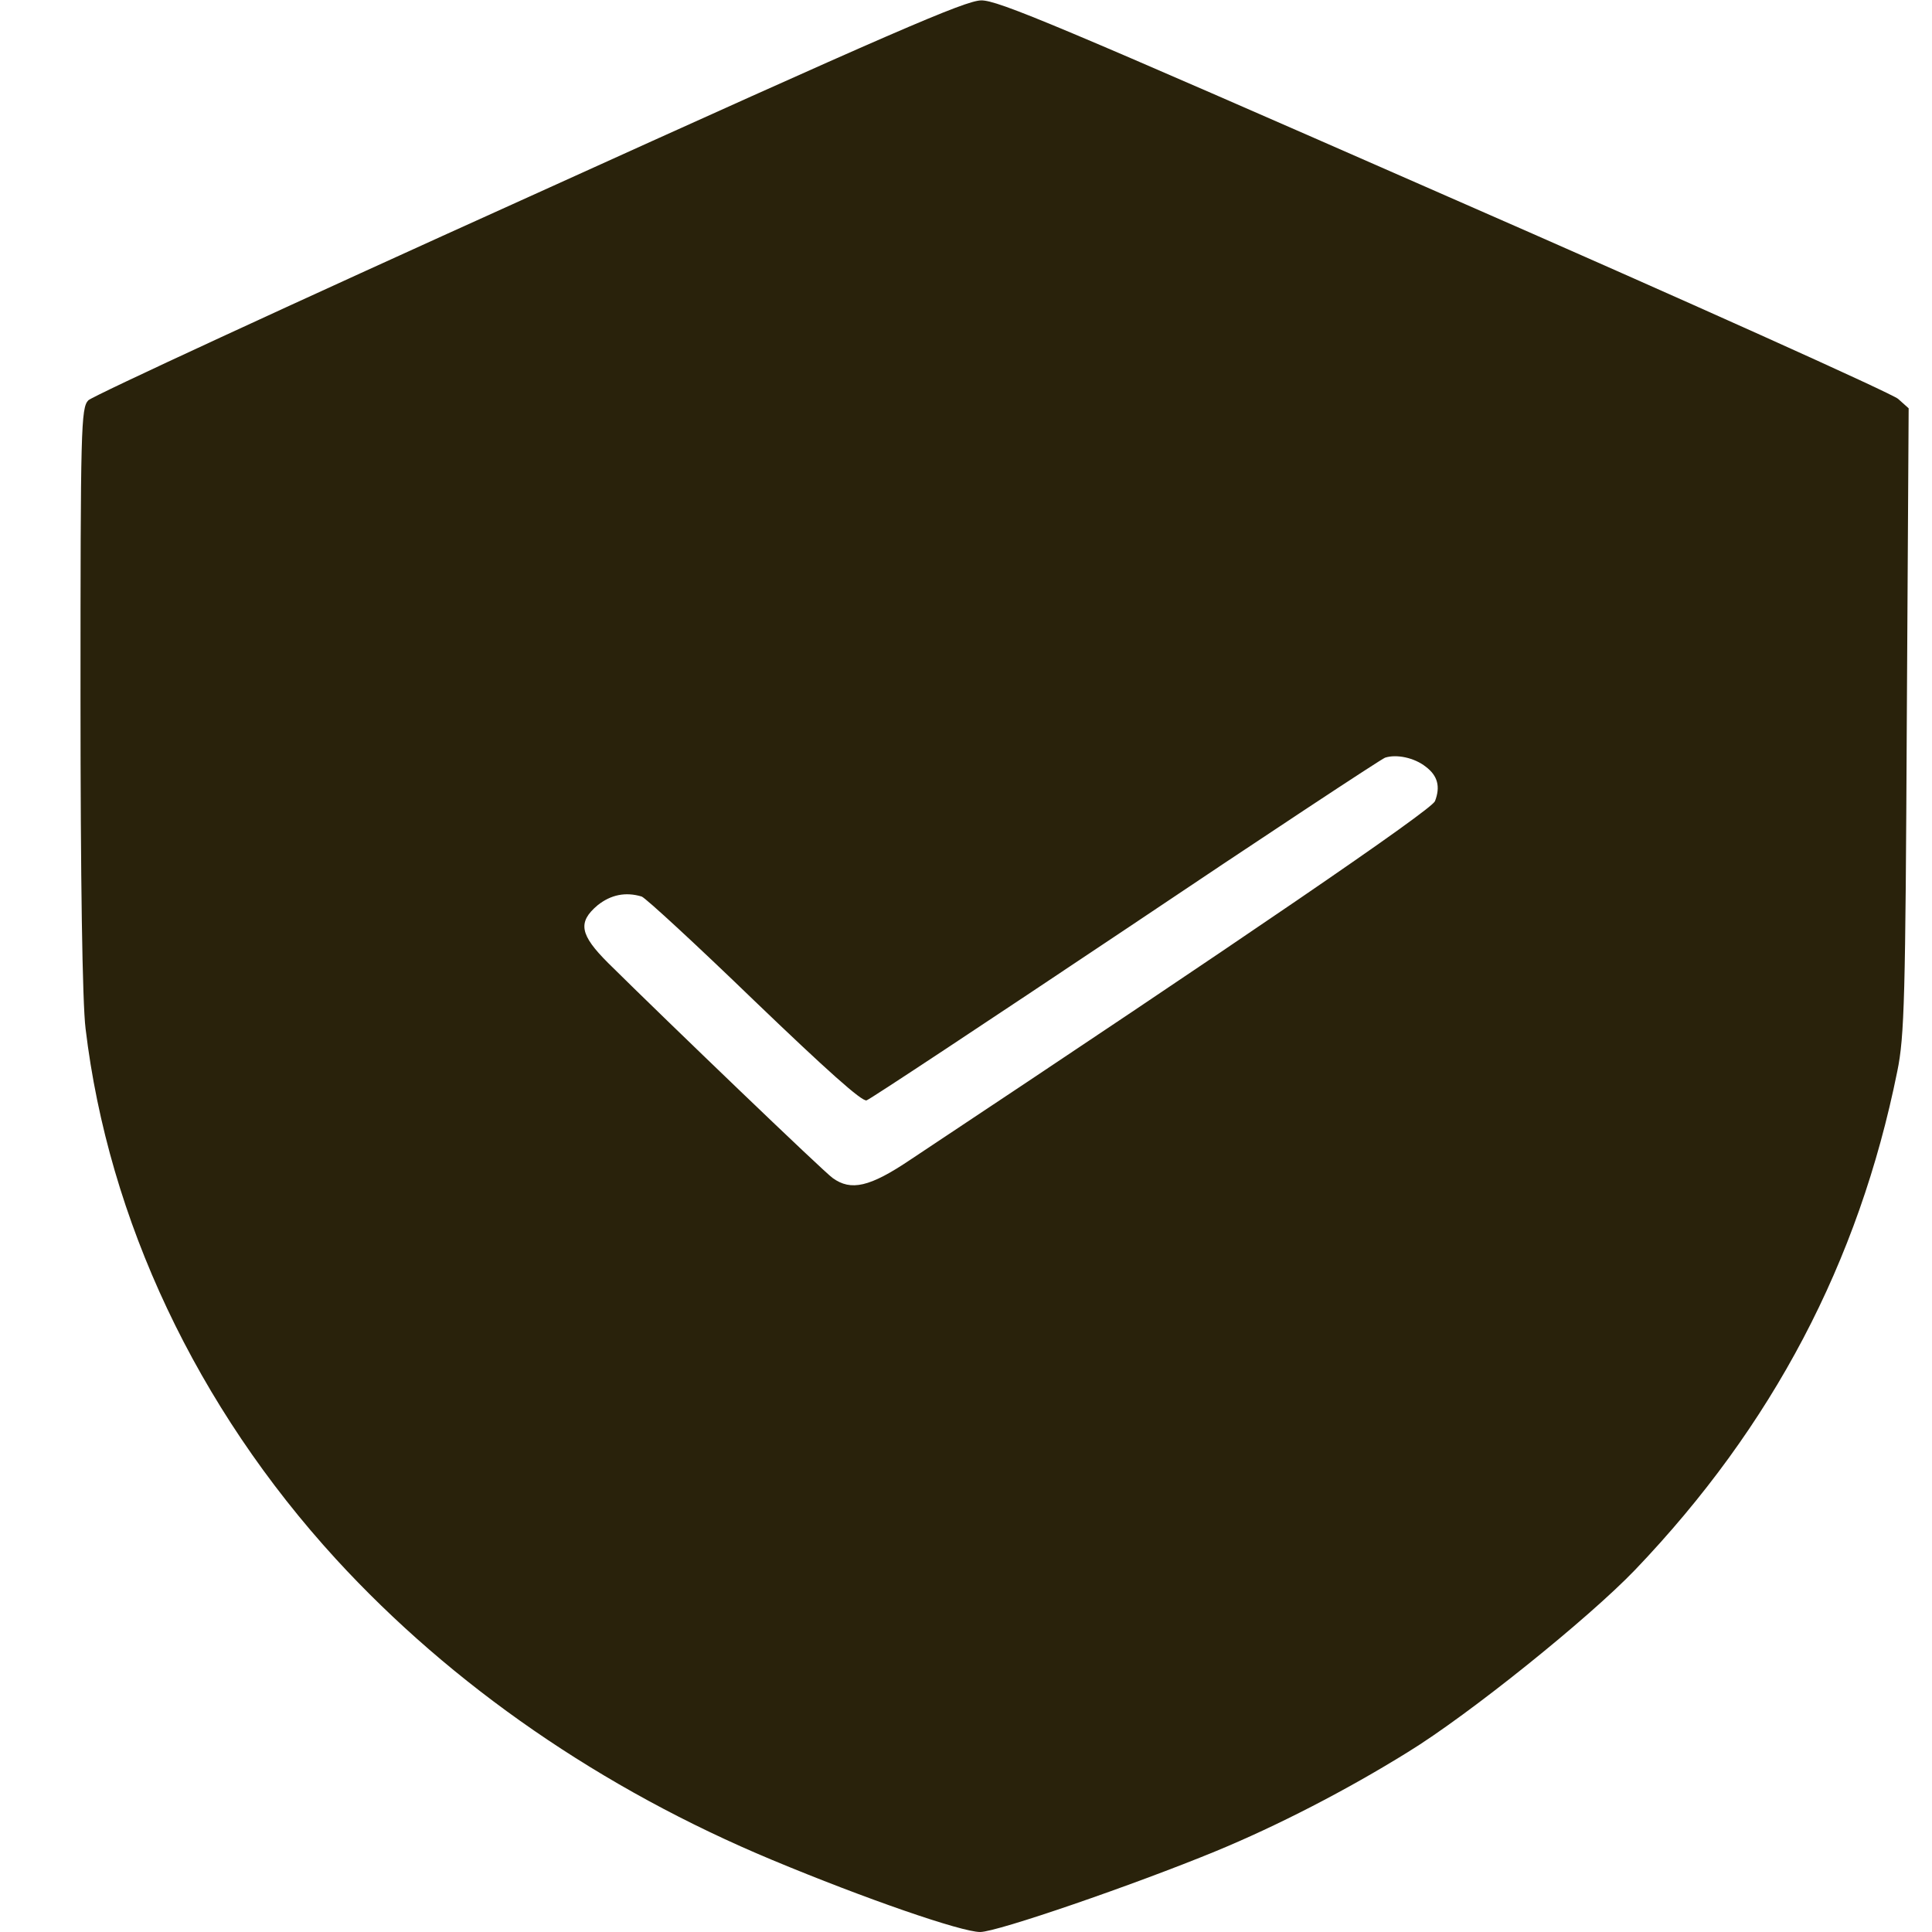 <?xml version="1.0" encoding="UTF-8"?> <svg xmlns="http://www.w3.org/2000/svg" width="24" height="24" viewBox="0 0 24 24" fill="none"><path d="M6.577 2.442C3.618 3.778 1.154 4.917 1.097 4.973C1.006 5.067 1 5.316 1 8.667C1 10.894 1.023 12.459 1.063 12.778C1.347 15.155 2.445 17.48 4.175 19.369C5.615 20.939 7.476 22.223 9.592 23.105C10.748 23.587 11.943 24 12.176 24C12.386 24 14.088 23.414 15.101 22.997C15.863 22.683 16.728 22.238 17.491 21.764C18.247 21.3 19.733 20.105 20.313 19.5C22.02 17.714 23.09 15.68 23.568 13.312C23.659 12.877 23.67 12.37 23.687 8.948L23.71 5.072L23.579 4.955C23.505 4.889 20.967 3.745 17.934 2.419C13.137 0.314 12.392 0 12.187 0.005C11.988 0.009 11.106 0.389 6.577 2.442ZM17.712 9.525C17.86 9.637 17.895 9.773 17.826 9.952C17.781 10.064 15.442 11.662 11.311 14.405C10.804 14.747 10.571 14.798 10.344 14.634C10.241 14.564 8.284 12.684 7.555 11.963C7.202 11.611 7.174 11.456 7.424 11.245C7.589 11.114 7.771 11.077 7.971 11.137C8.022 11.156 8.653 11.738 9.37 12.431C10.264 13.289 10.708 13.688 10.765 13.669C10.81 13.655 12.255 12.698 13.98 11.545C15.704 10.387 17.155 9.431 17.206 9.412C17.348 9.366 17.57 9.412 17.712 9.525Z" fill="#29220B"></path></svg> 